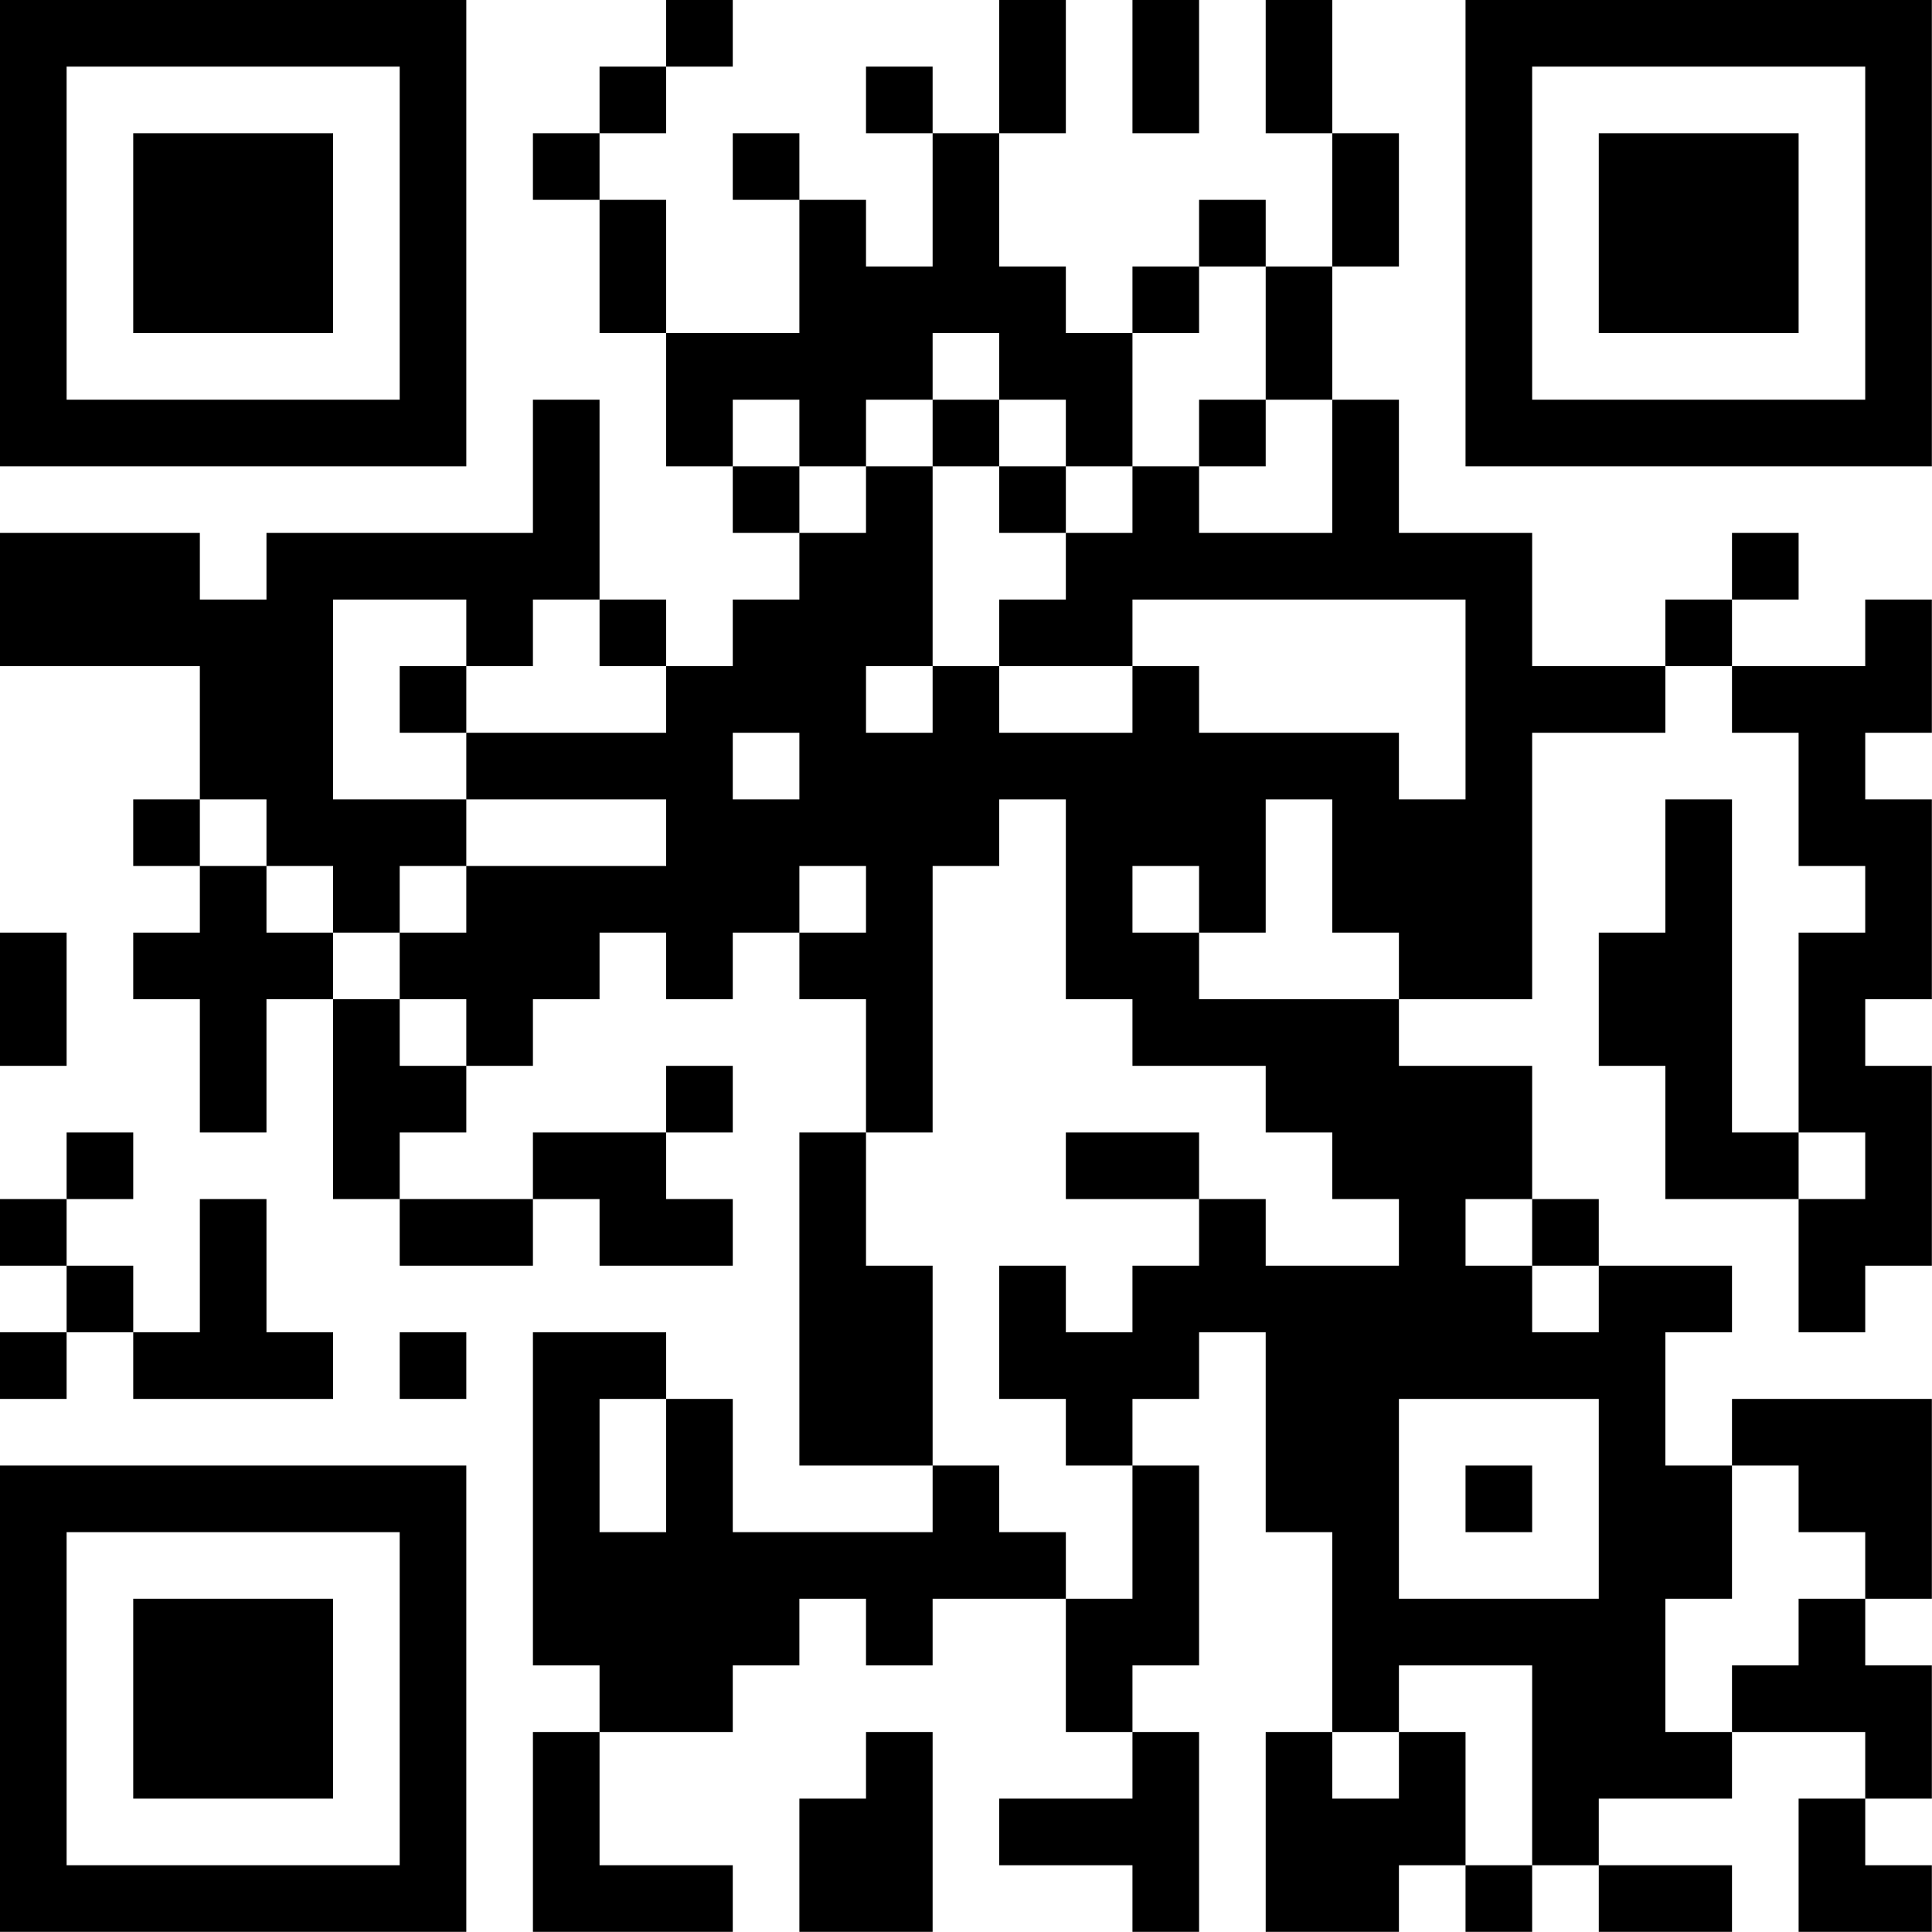 <?xml version="1.0" encoding="UTF-8"?>
<svg xmlns="http://www.w3.org/2000/svg" version="1.1" width="100" height="100" viewBox="0 0 100 100"><rect x="0" y="0" width="100" height="100" fill="#ffffff"/><g transform="scale(3.448)"><g transform="translate(0,0)"><path fill-rule="evenodd" d="M10 0L10 1L9 1L9 2L8 2L8 3L9 3L9 5L10 5L10 7L11 7L11 8L12 8L12 9L11 9L11 10L10 10L10 9L9 9L9 6L8 6L8 8L4 8L4 9L3 9L3 8L0 8L0 10L3 10L3 12L2 12L2 13L3 13L3 14L2 14L2 15L3 15L3 17L4 17L4 15L5 15L5 18L6 18L6 19L8 19L8 18L9 18L9 19L11 19L11 18L10 18L10 17L11 17L11 16L10 16L10 17L8 17L8 18L6 18L6 17L7 17L7 16L8 16L8 15L9 15L9 14L10 14L10 15L11 15L11 14L12 14L12 15L13 15L13 17L12 17L12 22L14 22L14 23L11 23L11 21L10 21L10 20L8 20L8 25L9 25L9 26L8 26L8 29L11 29L11 28L9 28L9 26L11 26L11 25L12 25L12 24L13 24L13 25L14 25L14 24L16 24L16 26L17 26L17 27L15 27L15 28L17 28L17 29L18 29L18 26L17 26L17 25L18 25L18 22L17 22L17 21L18 21L18 20L19 20L19 23L20 23L20 26L19 26L19 29L21 29L21 28L22 28L22 29L23 29L23 28L24 28L24 29L26 29L26 28L24 28L24 27L26 27L26 26L28 26L28 27L27 27L27 29L29 29L29 28L28 28L28 27L29 27L29 25L28 25L28 24L29 24L29 21L26 21L26 22L25 22L25 20L26 20L26 19L24 19L24 18L23 18L23 16L21 16L21 15L23 15L23 11L25 11L25 10L26 10L26 11L27 11L27 13L28 13L28 14L27 14L27 17L26 17L26 12L25 12L25 14L24 14L24 16L25 16L25 18L27 18L27 20L28 20L28 19L29 19L29 16L28 16L28 15L29 15L29 12L28 12L28 11L29 11L29 9L28 9L28 10L26 10L26 9L27 9L27 8L26 8L26 9L25 9L25 10L23 10L23 8L21 8L21 6L20 6L20 4L21 4L21 2L20 2L20 0L19 0L19 2L20 2L20 4L19 4L19 3L18 3L18 4L17 4L17 5L16 5L16 4L15 4L15 2L16 2L16 0L15 0L15 2L14 2L14 1L13 1L13 2L14 2L14 4L13 4L13 3L12 3L12 2L11 2L11 3L12 3L12 5L10 5L10 3L9 3L9 2L10 2L10 1L11 1L11 0ZM17 0L17 2L18 2L18 0ZM18 4L18 5L17 5L17 7L16 7L16 6L15 6L15 5L14 5L14 6L13 6L13 7L12 7L12 6L11 6L11 7L12 7L12 8L13 8L13 7L14 7L14 10L13 10L13 11L14 11L14 10L15 10L15 11L17 11L17 10L18 10L18 11L21 11L21 12L22 12L22 9L17 9L17 10L15 10L15 9L16 9L16 8L17 8L17 7L18 7L18 8L20 8L20 6L19 6L19 4ZM14 6L14 7L15 7L15 8L16 8L16 7L15 7L15 6ZM18 6L18 7L19 7L19 6ZM5 9L5 12L7 12L7 13L6 13L6 14L5 14L5 13L4 13L4 12L3 12L3 13L4 13L4 14L5 14L5 15L6 15L6 16L7 16L7 15L6 15L6 14L7 14L7 13L10 13L10 12L7 12L7 11L10 11L10 10L9 10L9 9L8 9L8 10L7 10L7 9ZM6 10L6 11L7 11L7 10ZM11 11L11 12L12 12L12 11ZM15 12L15 13L14 13L14 17L13 17L13 19L14 19L14 22L15 22L15 23L16 23L16 24L17 24L17 22L16 22L16 21L15 21L15 19L16 19L16 20L17 20L17 19L18 19L18 18L19 18L19 19L21 19L21 18L20 18L20 17L19 17L19 16L17 16L17 15L16 15L16 12ZM19 12L19 14L18 14L18 13L17 13L17 14L18 14L18 15L21 15L21 14L20 14L20 12ZM12 13L12 14L13 14L13 13ZM0 14L0 16L1 16L1 14ZM1 17L1 18L0 18L0 19L1 19L1 20L0 20L0 21L1 21L1 20L2 20L2 21L5 21L5 20L4 20L4 18L3 18L3 20L2 20L2 19L1 19L1 18L2 18L2 17ZM16 17L16 18L18 18L18 17ZM27 17L27 18L28 18L28 17ZM22 18L22 19L23 19L23 20L24 20L24 19L23 19L23 18ZM6 20L6 21L7 21L7 20ZM9 21L9 23L10 23L10 21ZM21 21L21 24L24 24L24 21ZM22 22L22 23L23 23L23 22ZM26 22L26 24L25 24L25 26L26 26L26 25L27 25L27 24L28 24L28 23L27 23L27 22ZM21 25L21 26L20 26L20 27L21 27L21 26L22 26L22 28L23 28L23 25ZM13 26L13 27L12 27L12 29L14 29L14 26ZM0 0L0 7L7 7L7 0ZM1 1L1 6L6 6L6 1ZM2 2L2 5L5 5L5 2ZM22 0L22 7L29 7L29 0ZM23 1L23 6L28 6L28 1ZM24 2L24 5L27 5L27 2ZM0 22L0 29L7 29L7 22ZM1 23L1 28L6 28L6 23ZM2 24L2 27L5 27L5 24Z" fill="#000000"/></g></g></svg>
